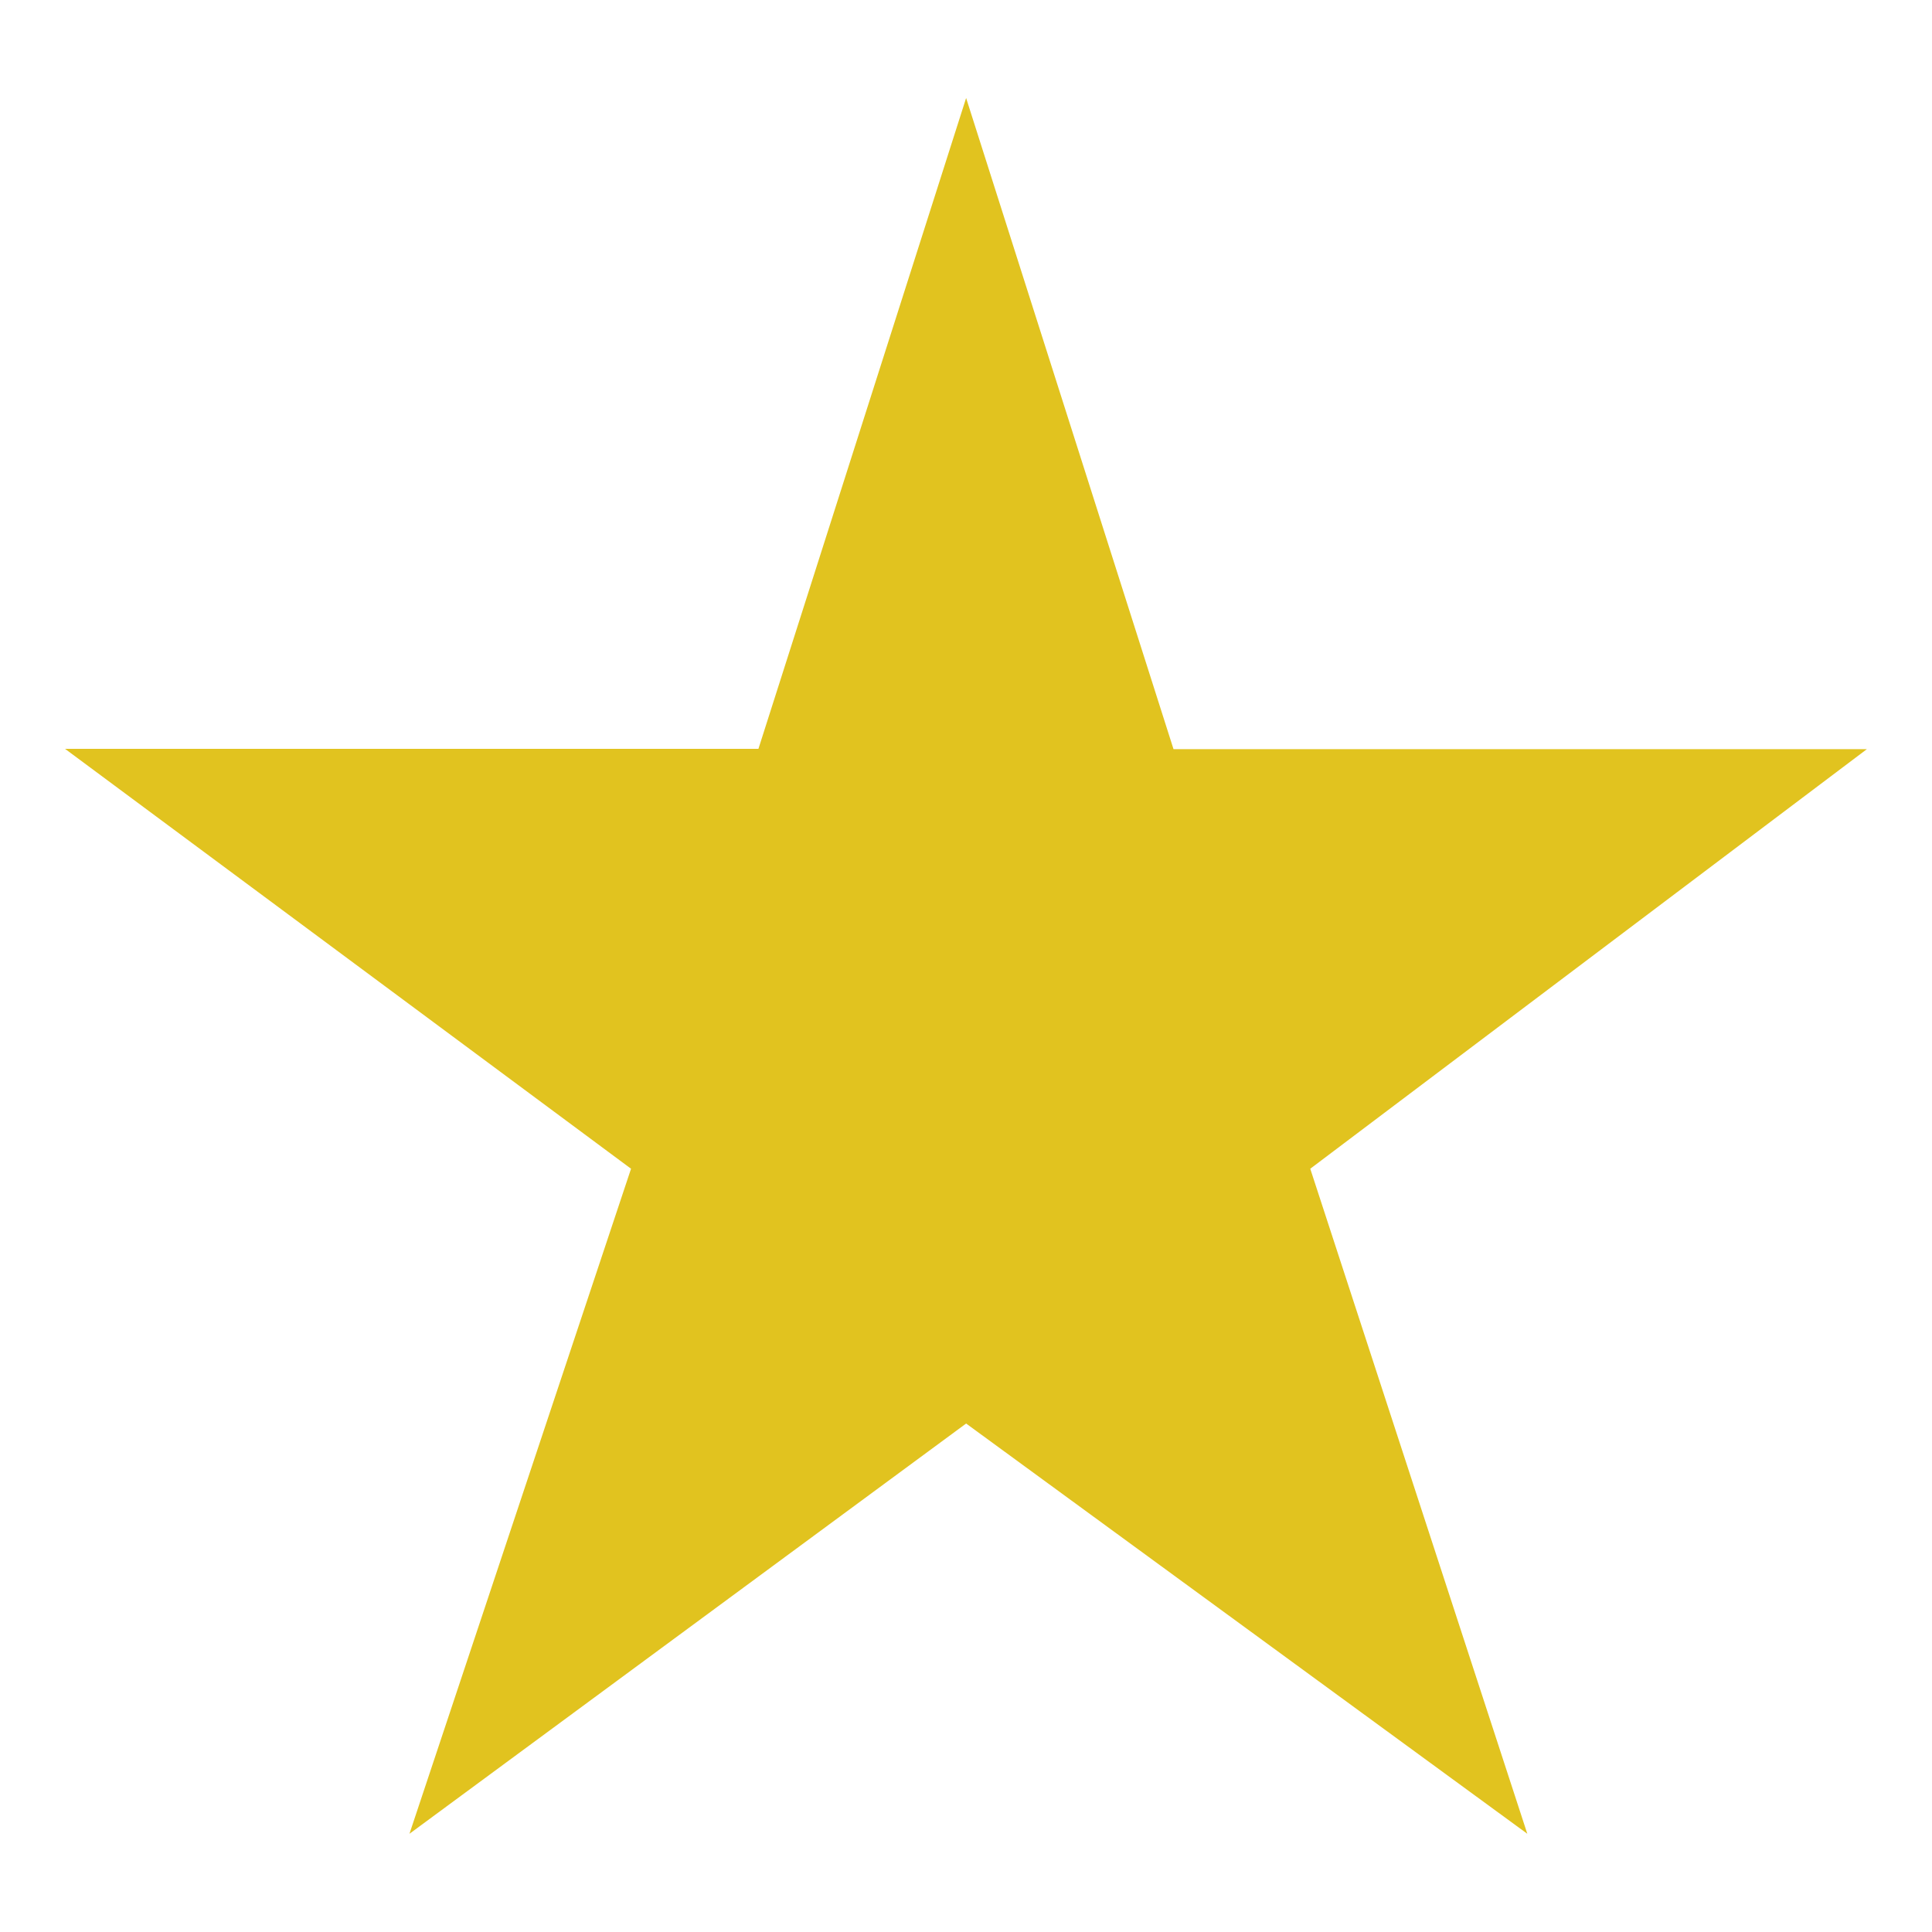 <?xml version="1.0" encoding="UTF-8" standalone="no"?>
<svg
   xmlns:dc="http://purl.org/dc/elements/1.1/"
   xmlns:cc="http://creativecommons.org/ns#"
   xmlns:rdf="http://www.w3.org/1999/02/22-rdf-syntax-ns#"
   xmlns:svg="http://www.w3.org/2000/svg"
   xmlns="http://www.w3.org/2000/svg"
   id="svg653755"
   version="1.1"
   viewBox="0 0 24 24"
   height="24"
   width="24">
  <defs
     id="defs653749" />
  <g
     transform="translate(-75.548,-113.864)"
     id="layer1">
    <g
       transform="matrix(3.75,0,0,3.75,75.302,136.235)"
       style="fill:#e1c31f;fill-opacity:1"
       id="g652630">
      <path
         id="path652628"
         d="m 3.266,-5.641 -0.688,2.156 H 0.281 L 2.156,-2.094 1.422,0.109 3.266,-1.25 5.125,0.109 4.406,-2.094 6.25,-3.484 H 3.953 Z m 0,0"
         style="fill:#e1c31f;fill-opacity:1;stroke:none" />
    </g>
  </g>
</svg>
